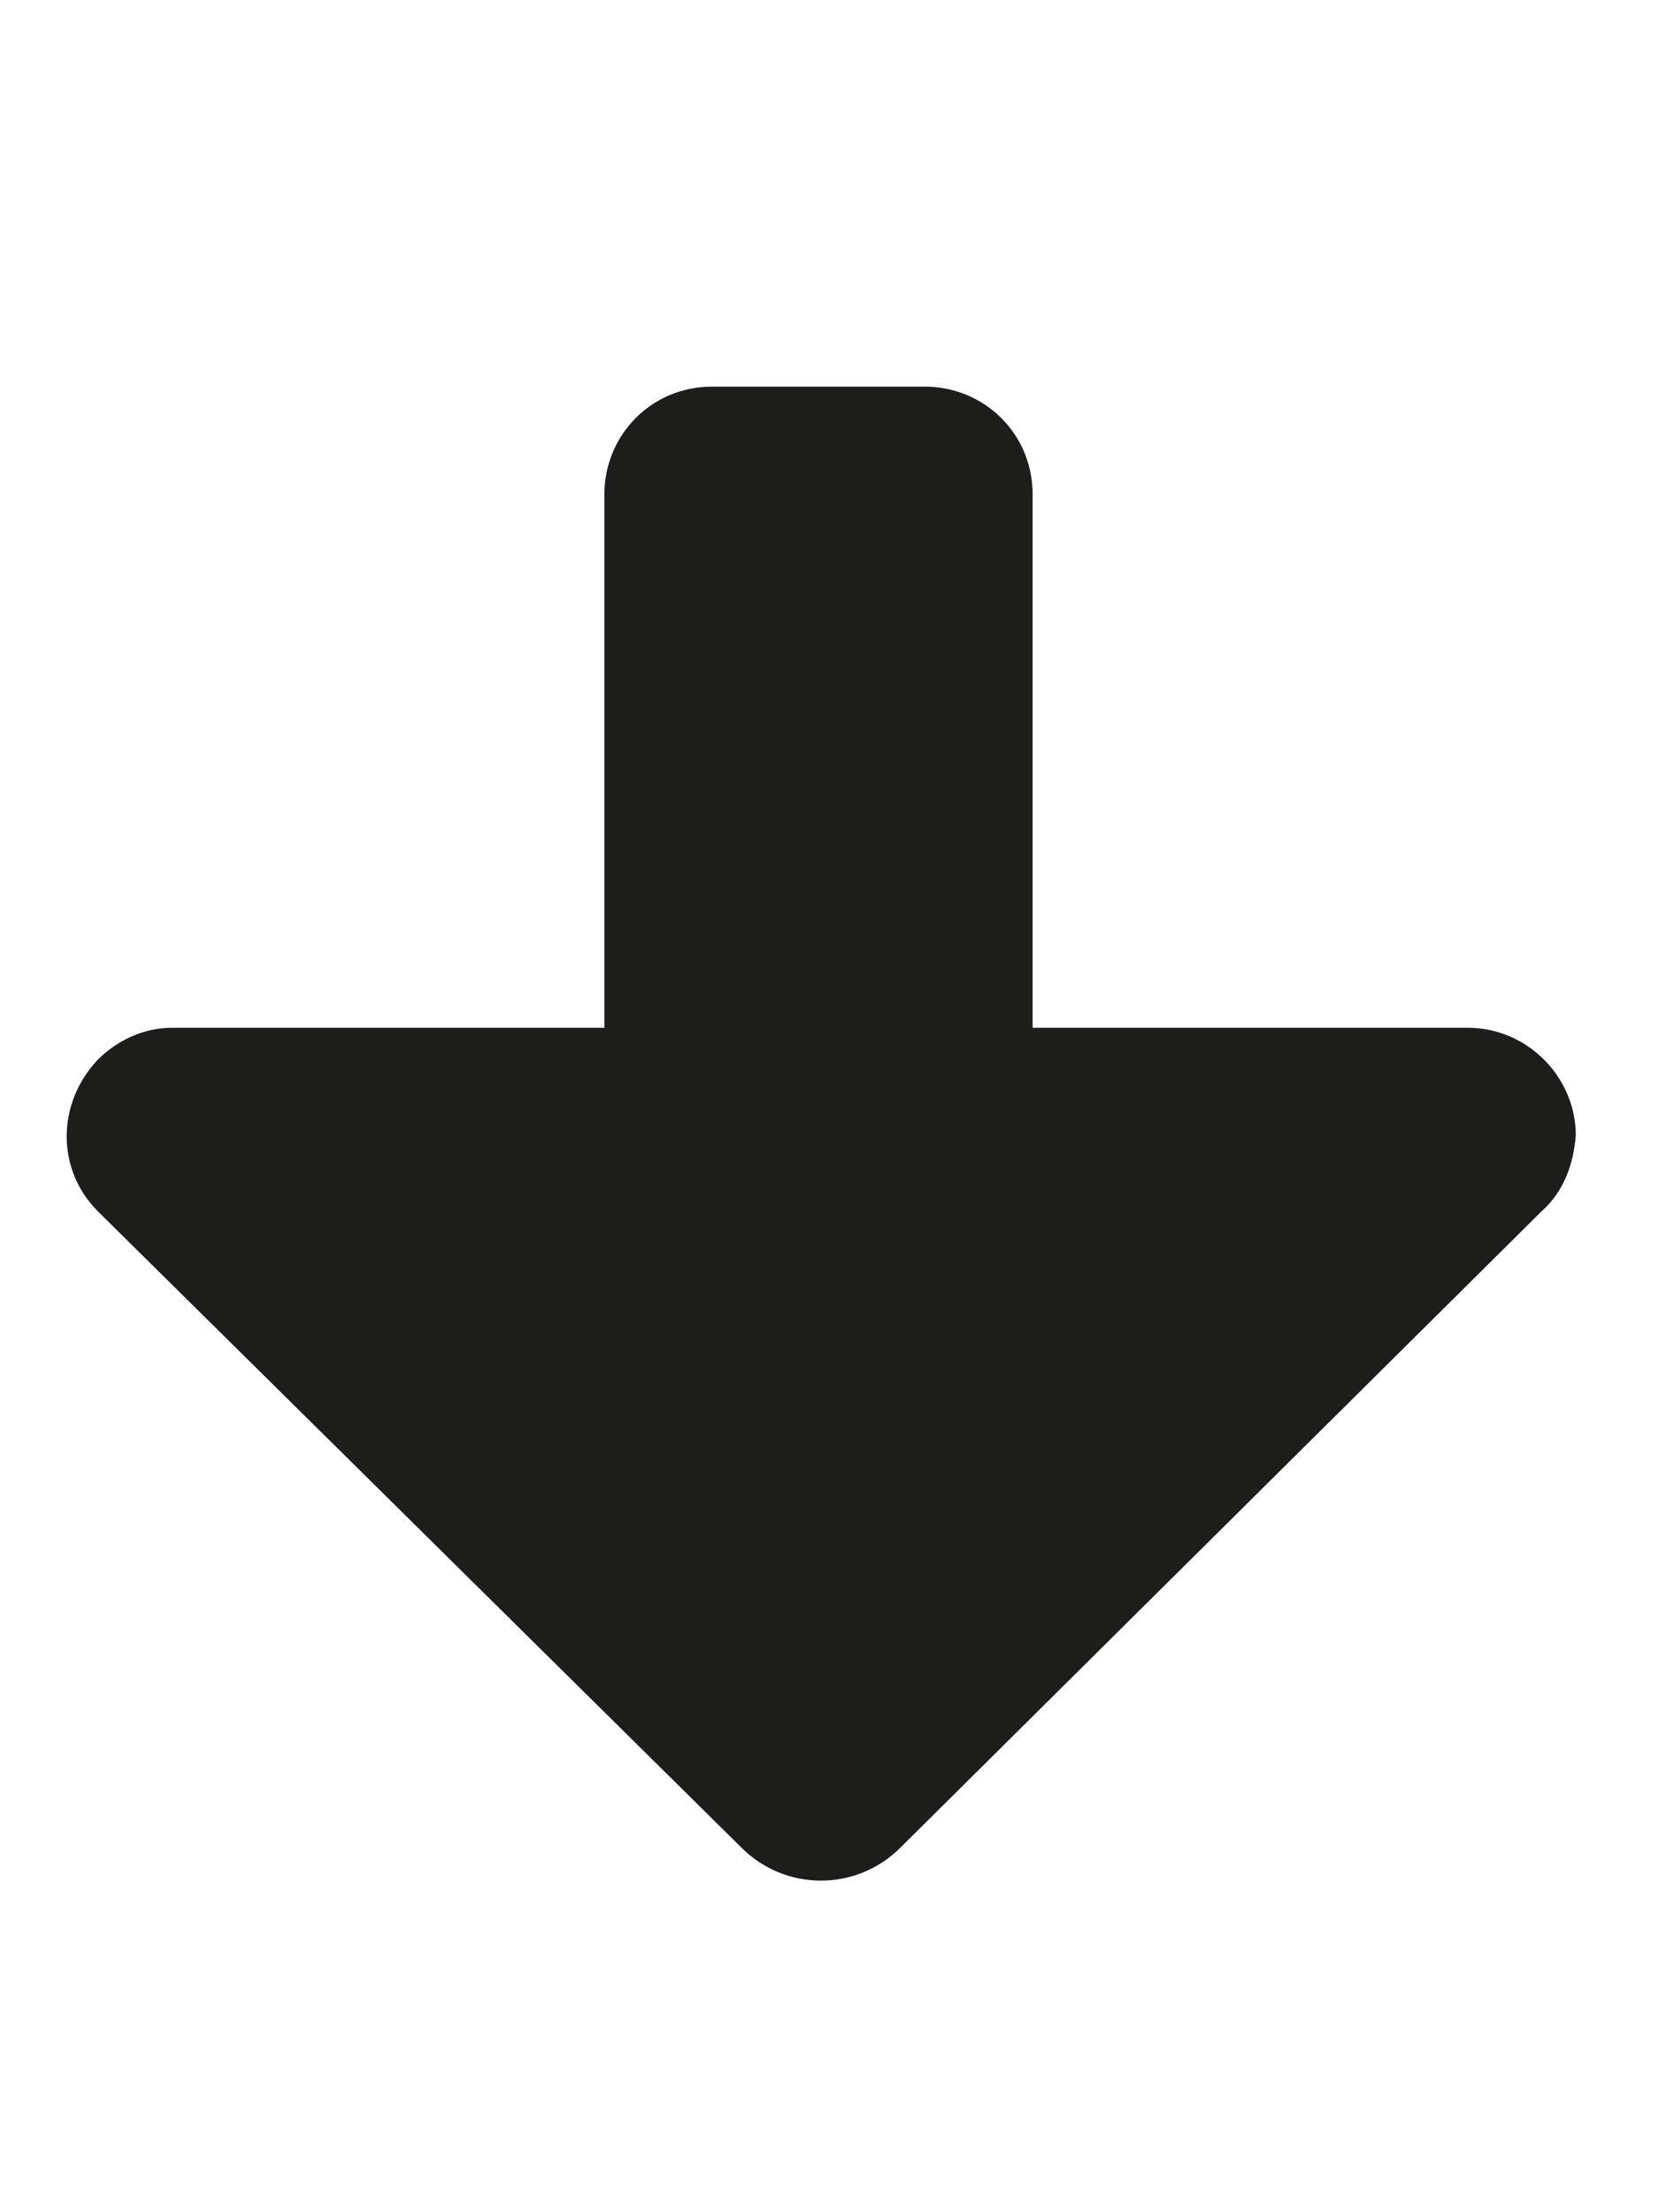 <?xml version="1.0" encoding="utf-8"?>
<!-- Generator: Adobe Illustrator 26.2.1, SVG Export Plug-In . SVG Version: 6.00 Build 0)  -->
<svg version="1.1" id="Layer_1" xmlns="http://www.w3.org/2000/svg" xmlns:xlink="http://www.w3.org/1999/xlink" x="0px" y="0px"
	 viewBox="0 0 67.8 90.4" style="enable-background:new 0 0 67.8 90.4;" xml:space="preserve">
<style type="text/css">
	.st0{fill:#1D1D1B;}
</style>
<path class="st0" d="M63,49.5L36.8,75.5c-1.8,1.8-4.7,1.8-6.5,0L4,49.5c-1.7-1.7-1.7-4.4,0-6.2C4.8,42.5,5.9,42,7,42h17.7V20.2
	c0-2.4,1.9-4.4,4.4-4.4c0,0,0,0,0,0h8.7c2.4,0,4.4,1.9,4.4,4.4c0,0,0,0,0,0V42H60c2.4,0,4.4,2,4.4,4.4C64.3,47.6,63.9,48.7,63,49.5
	L63,49.5z"/>
</svg>
